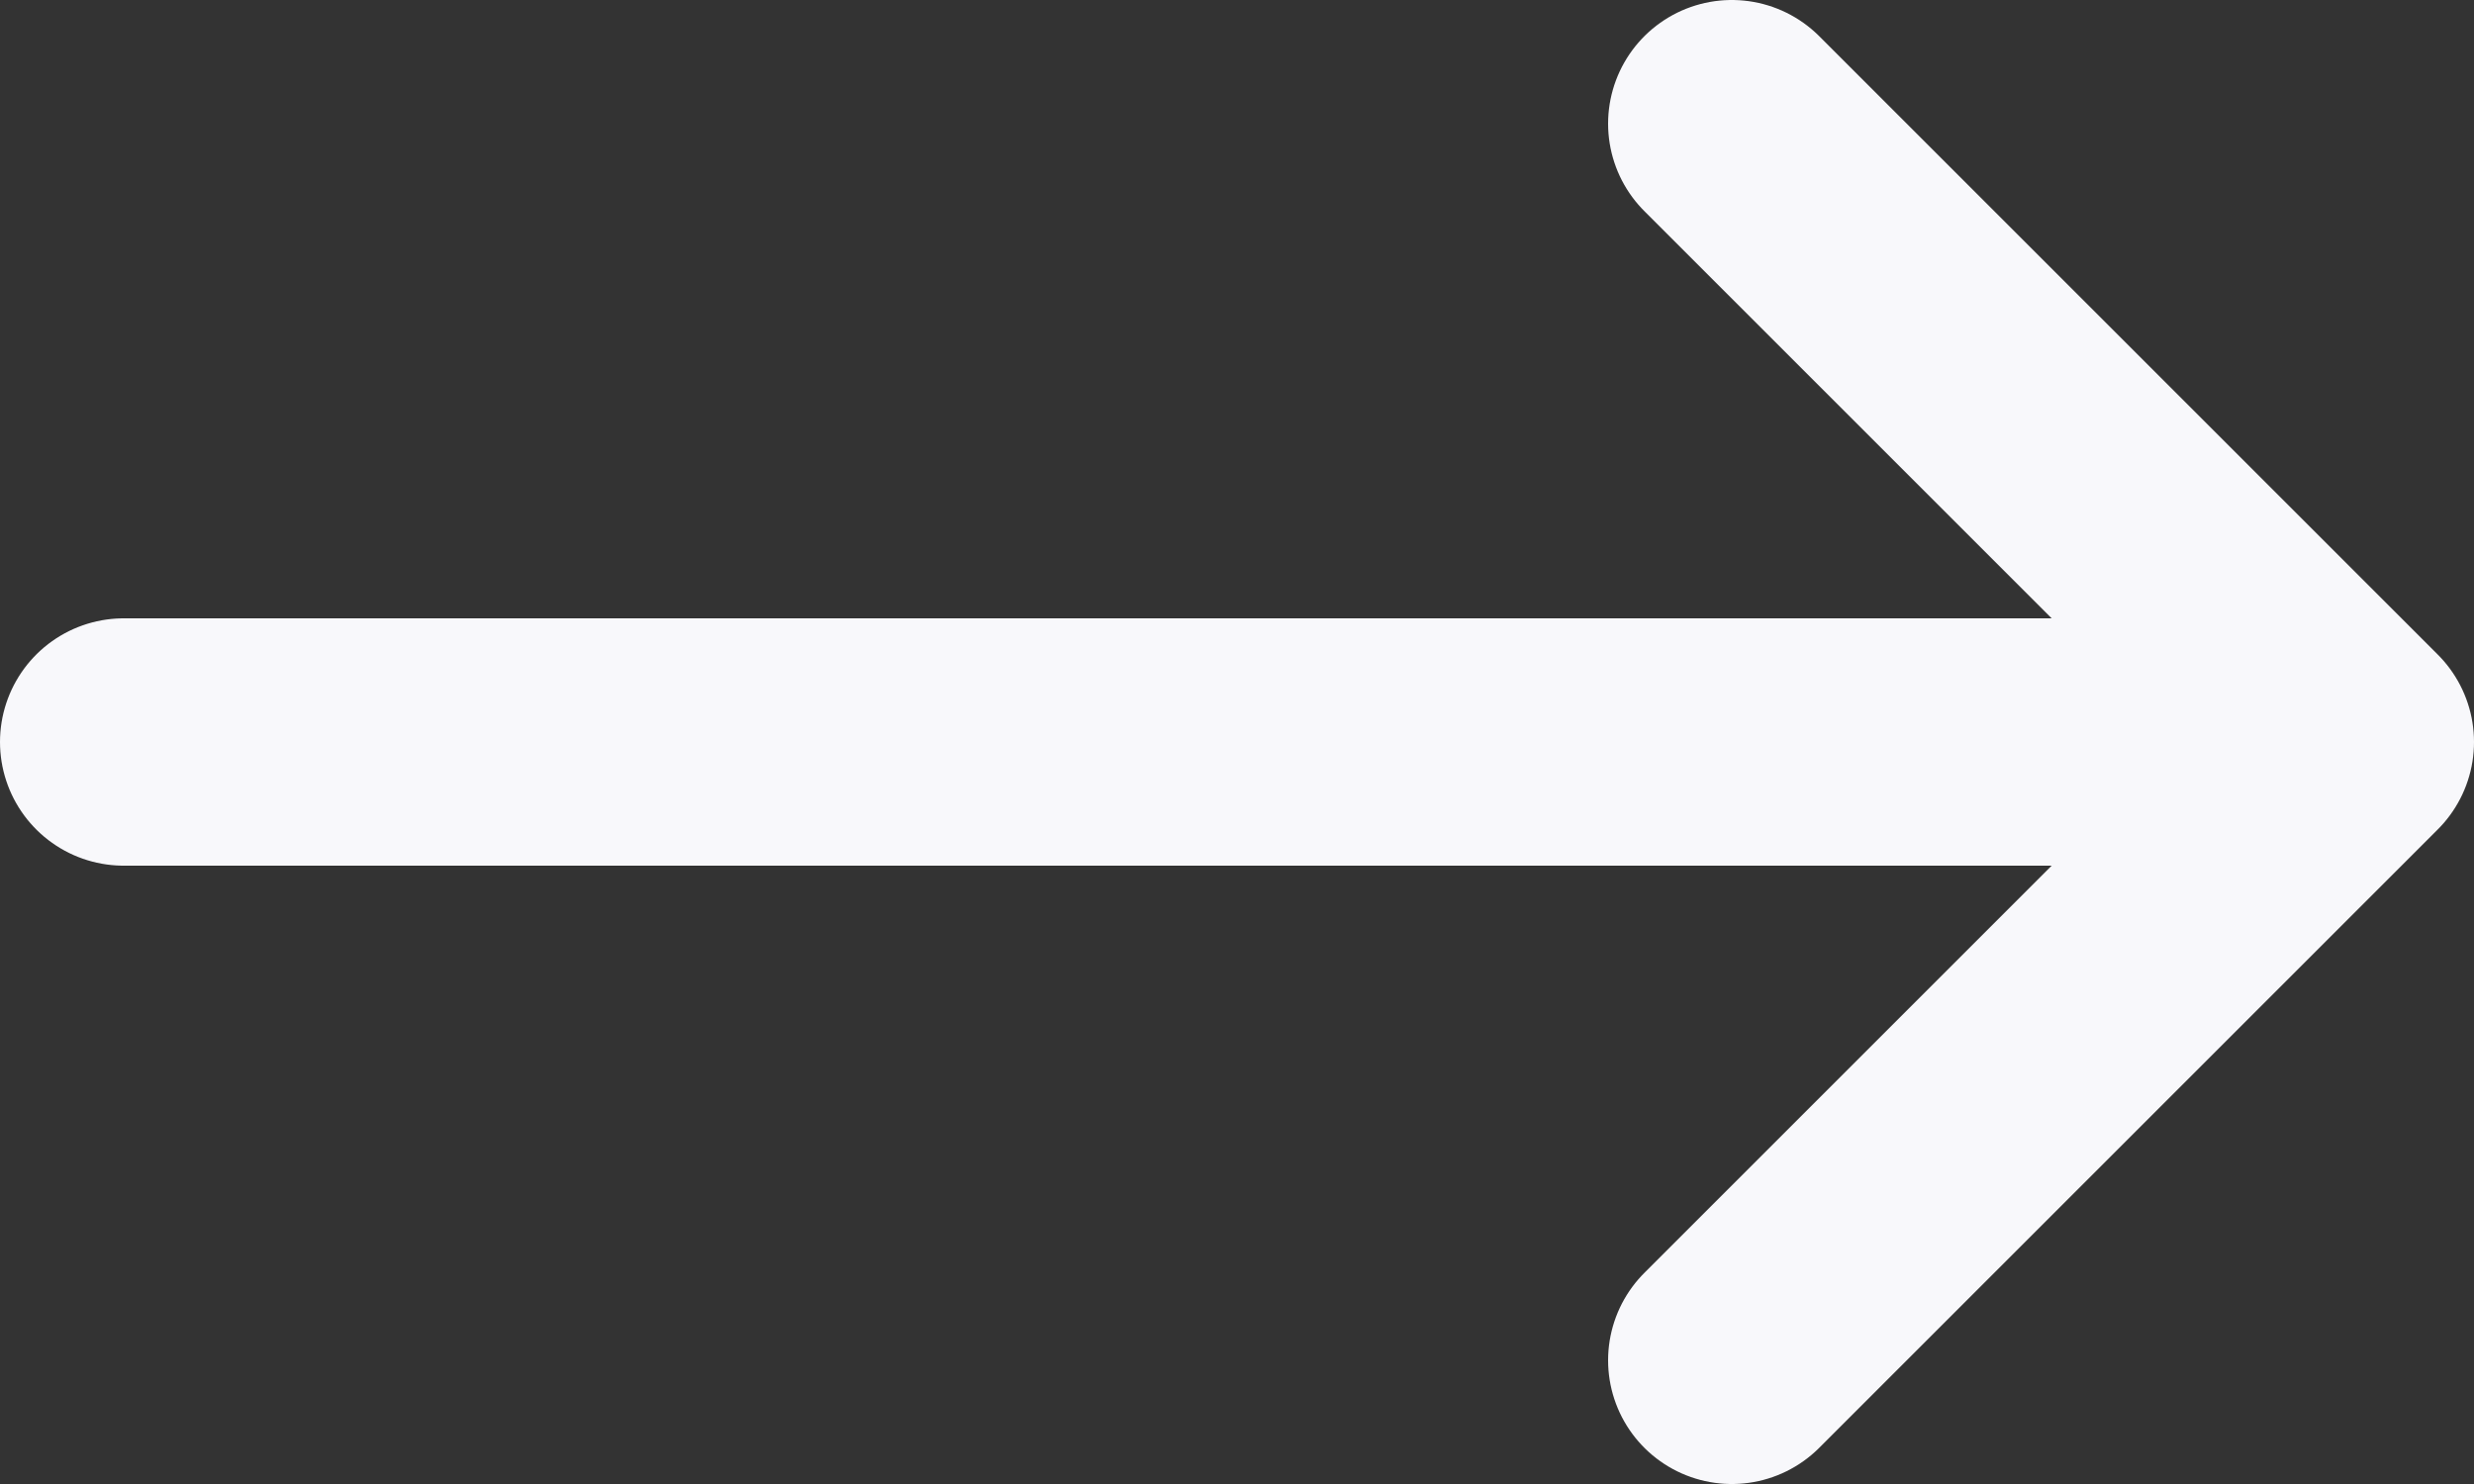 <svg width="30" height="18" viewBox="0 0 30 18" fill="none" xmlns="http://www.w3.org/2000/svg">
<rect x="0" y="0" width="30" height="18" fill="#333333" stroke="none"/>
<path d="M28.5 9L21 1.5M28.5 9L21 16.5M28.5 9H1.5" stroke="#F8F8FB" stroke-width="3" stroke-linecap="round" stroke-linejoin="round"/>
</svg>
